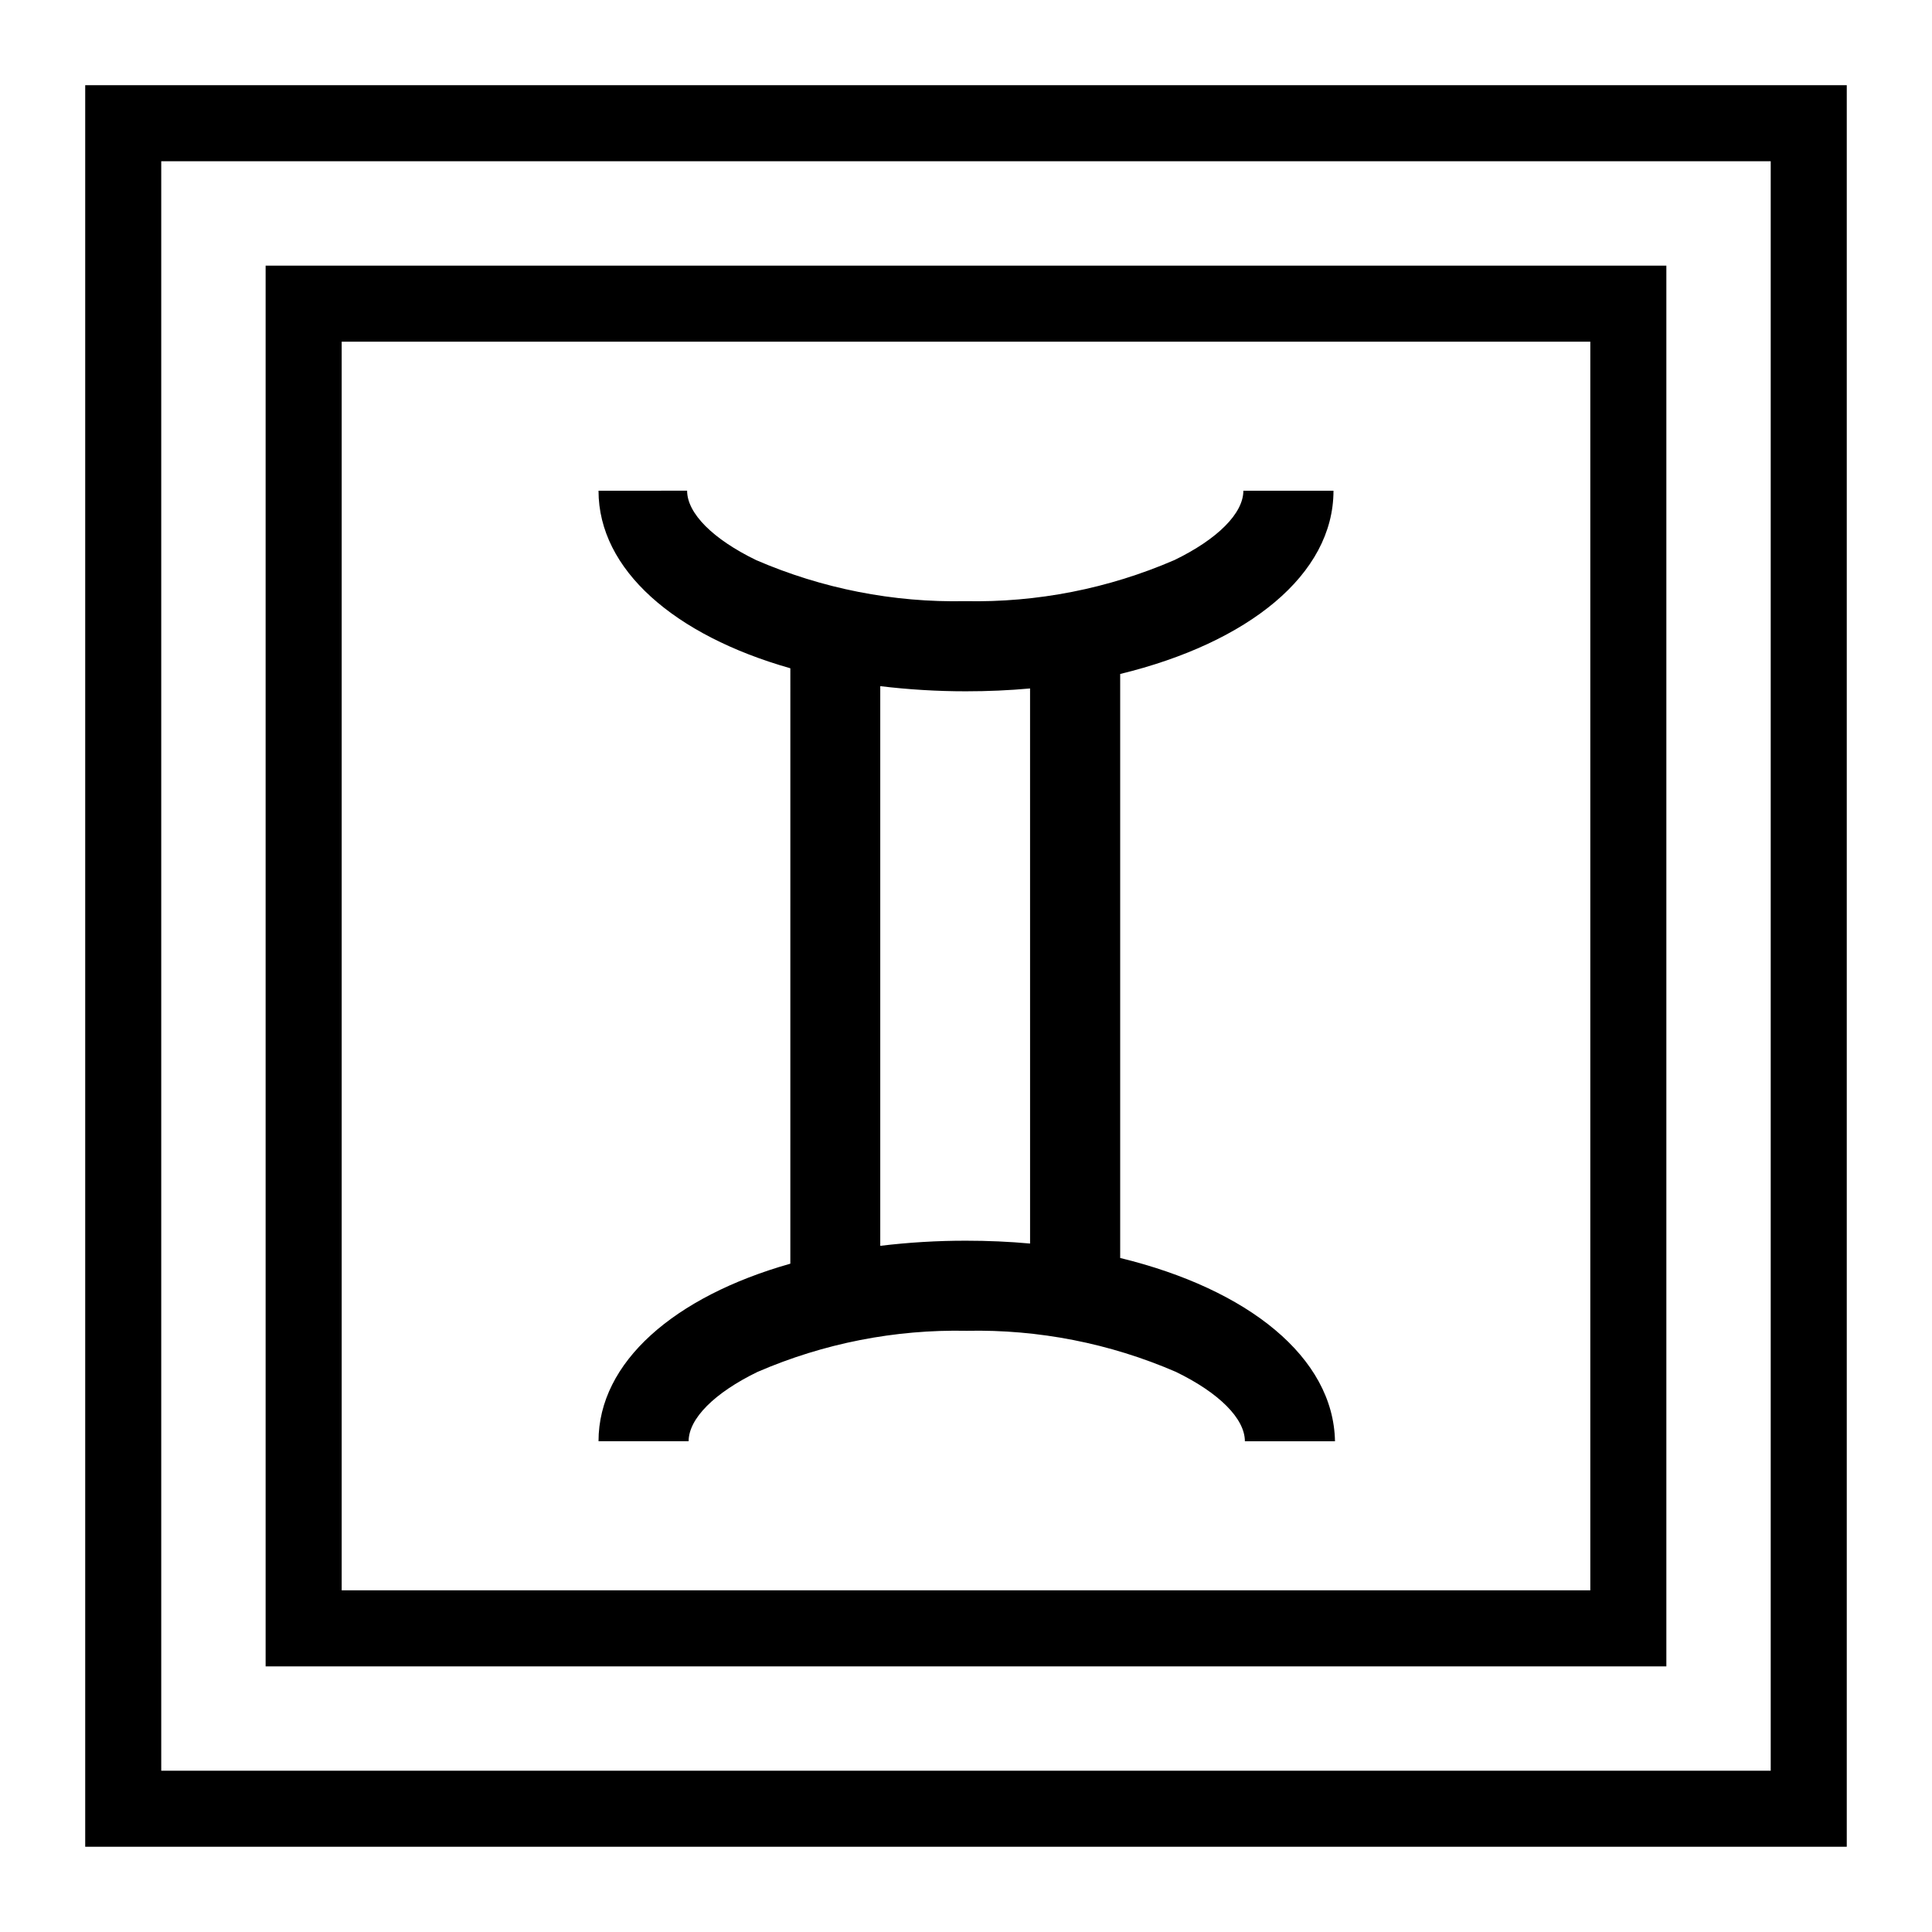 <?xml version="1.0" encoding="UTF-8"?>
<!-- Uploaded to: SVG Repo, www.svgrepo.com, Generator: SVG Repo Mixer Tools -->
<svg fill="#000000" width="800px" height="800px" version="1.1" viewBox="144 144 512 512" xmlns="http://www.w3.org/2000/svg">
 <g>
  <path d="m440.86 477.38v-154.77c33.953-8.262 56.527-26.348 56.527-48.566h-23.883c0 5.996-6.852 12.848-18.289 18.391v-0.004c-17.477 7.566-36.379 11.277-55.418 10.883-19.039 0.395-37.941-3.316-55.418-10.883-11.438-5.543-18.289-12.395-18.289-18.391l-23.477 0.004c0 20.957 20.152 38.34 50.836 47.055l-0.004 157.79c-30.781 8.715-50.832 26.098-50.832 47.055h23.879c0-5.996 6.852-12.848 18.289-18.391v0.004c17.477-7.562 36.379-11.277 55.418-10.883 19.039-0.395 37.941 3.32 55.418 10.883 11.438 5.543 18.289 12.395 18.289 18.391h23.879c-0.398-22.219-22.973-40.309-56.926-48.57zm-23.879-3.828c-5.492-0.504-11.184-0.754-17.027-0.754h-0.004c-7.578-0.004-15.148 0.453-22.672 1.359v-148.32c7.523 0.906 15.094 1.363 22.672 1.363 5.844 0 11.539-0.25 17.027-0.754z"/>
  <path d="m613.26 186.73v426.53h-426.53v-426.53h426.53m20.152-20.152h-466.83v466.83h466.83z"/>
  <path d="m565.45 234.55v330.9h-330.9v-330.9h330.9m20.152-20.152h-371.21v371.21h371.21z"/>
 </g>
</svg>